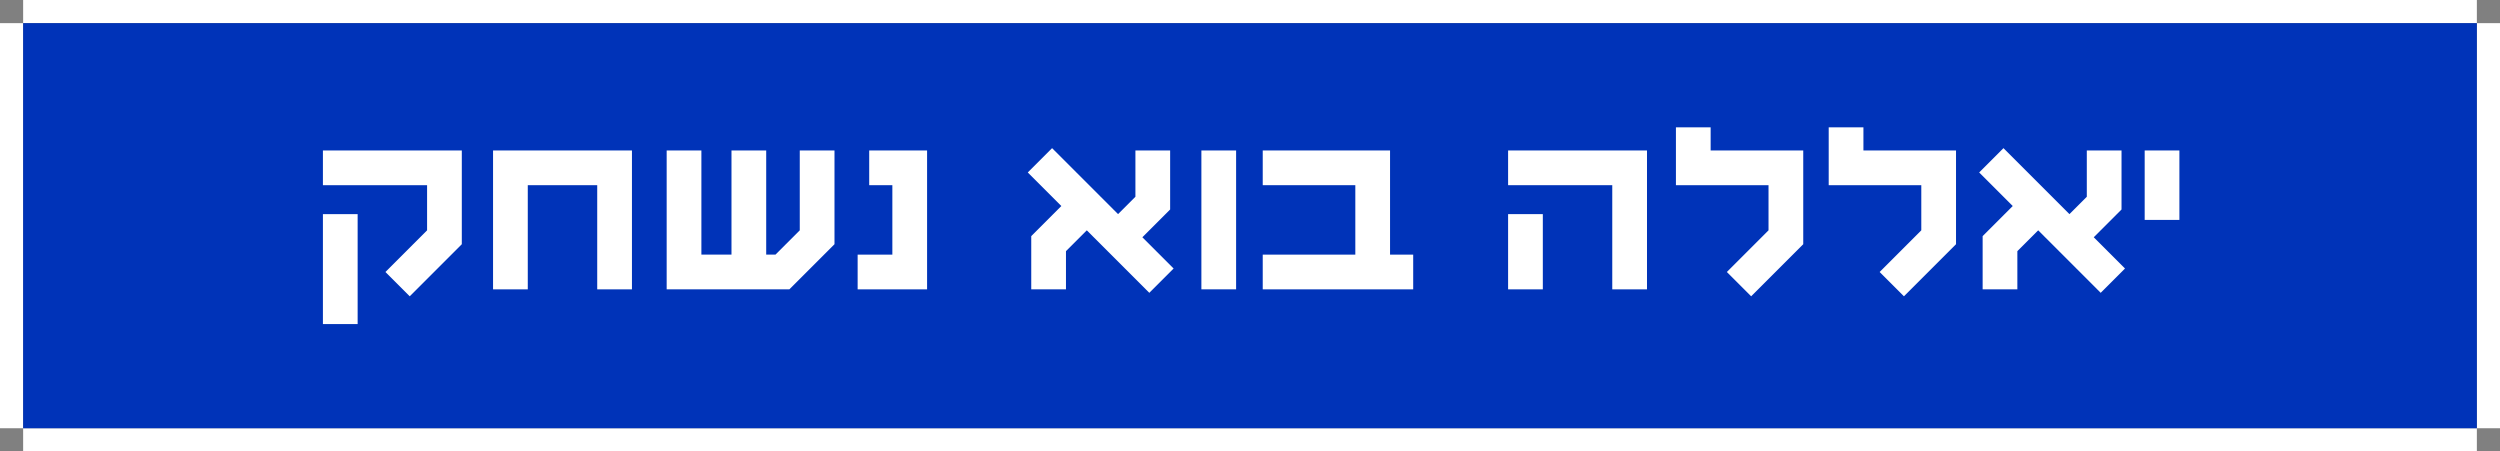 <?xml version="1.0" encoding="utf-8"?>
<!-- Generator: Adobe Illustrator 22.1.0, SVG Export Plug-In . SVG Version: 6.00 Build 0)  -->
<svg version="1.1" id="Layer_1" xmlns="http://www.w3.org/2000/svg" x="0px" y="0px"
     viewBox="0 0 216 39" style="enable-background:new 0 0 216 39;" xml:space="preserve">
<rect x="0" y="0" width="216" height="39" fill="#808080" stroke="none"/>
<style type="text/css">
	.st0{fill:#FFFFFF;}
	.st1{fill:#0033B8;}
	.st2{enable-background:new    ;}
</style>
<rect id="Rectangle-10-Copy" x="2" y="37" class="st0" width="212" height="2"/>
<rect id="Rectangle-9" y="2" class="st0" width="2" height="35"/>
<rect id="Rectangle-9-Copy" x="214" y="2" class="st0" width="2" height="35"/>
<rect id="Rectangle-10" x="2" class="st0" width="212" height="2"/>
<rect id="bg" x="2" y="2" class="st1" width="212" height="35"/>
<g class="st2">
	<path class="st0" d="M39.9,13v8.1l-4.5,4.5l-2.1-2.1l3.6-3.6V16h-9v-3H39.9z M30.9,28h-3v-9.5h3V28z"/>
	<path class="st0" d="M42.6,13h12v12h-3v-9h-6v9h-3V13z"/>
	<path class="st0" d="M66.2,22l0.8,0l2.1-2.1V13h3v8.1L68.2,25H57.6V13h3v9h2.6v-9h3V22z"/>
	<path class="st0" d="M80.1,13v12h-6v-3h3v-6h-2v-3H80.1z"/>
	<path class="st0" d="M89.1,20.4l2.6-2.6l-2.9-2.9l2.1-2.1l5.7,5.7l1.5-1.5V13h3v5.1l-2.4,2.4l2.7,2.7l-2.1,2.1l-5.4-5.4l-1.8,1.8
		V25h-3V20.4z"/>
	<path class="st0" d="M106.8,25h-3V13h3V25z"/>
	<path class="st0" d="M117.1,22v-6h-8v-3h11v9h2v3h-13v-3H117.1z"/>
	<path class="st0" d="M142.3,13v12h-3v-9h-9v-3H142.3z M130.3,18.5h3V25h-3V18.5z"/>
	<path class="st0" d="M147.8,13h8v8.1l-4.5,4.5l-2.1-2.1l3.6-3.6V16h-8v-5h3V13z"/>
	<path class="st0" d="M161,13h8v8.1l-4.5,4.5l-2.1-2.1l3.6-3.6V16h-8v-5h3V13z"/>
	<path class="st0" d="M171.3,20.4l2.6-2.6l-2.9-2.9l2.1-2.1l5.7,5.7l1.5-1.5V13h3v5.1l-2.4,2.4l2.7,2.7l-2.1,2.1l-5.4-5.4l-1.8,1.8
		V25h-3V20.4z"/>
	<path class="st0" d="M188.3,19h-3v-6h3V19z"/>
</g>
</svg>
